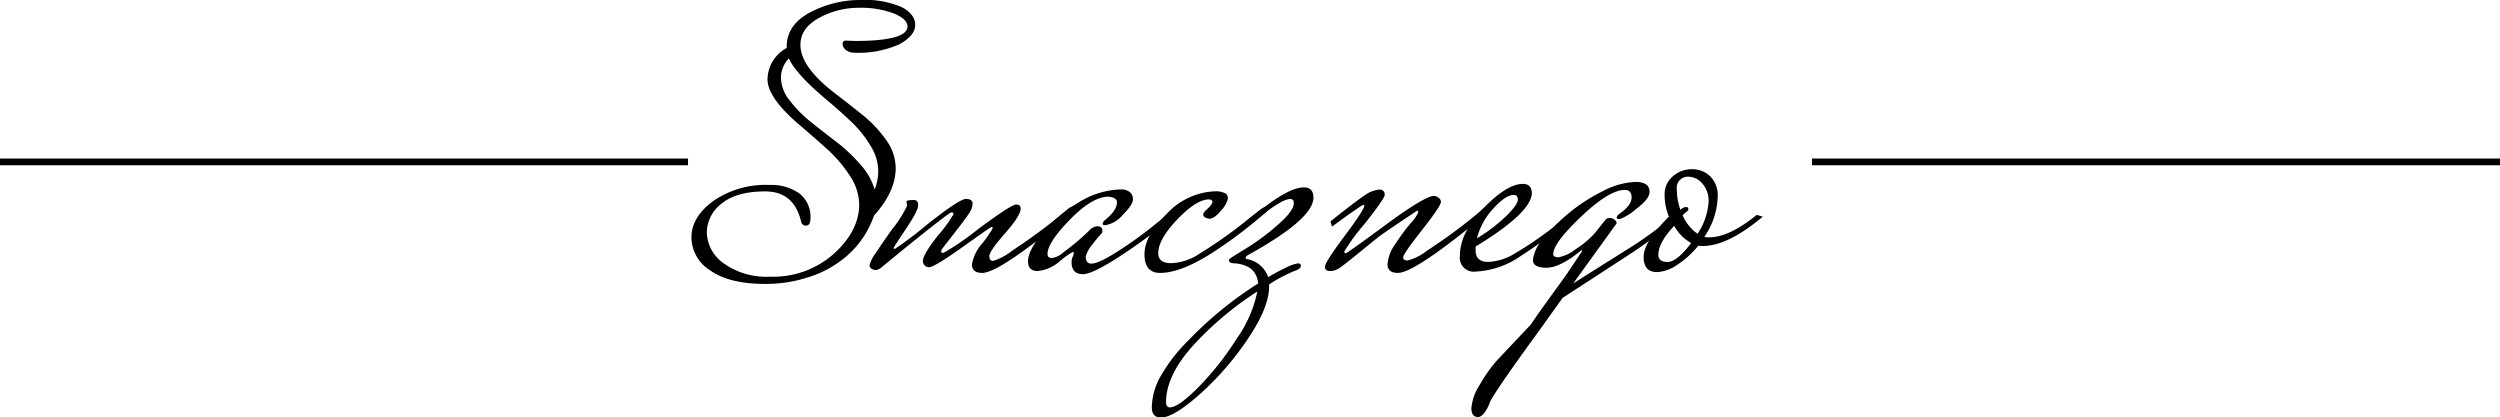 <svg xmlns="http://www.w3.org/2000/svg" width="371.83" height="62.02" viewBox="0 0 371.83 62.02"><title>Zasób 8</title><g id="Warstwa_2" data-name="Warstwa 2"><g id="Warstwa_1-2" data-name="Warstwa 1"><line x1="102.33" y1="24.08" y2="24.08" stroke="#000" stroke-miterlimit="10"/><line x1="371.83" y1="24.08" x2="269.5" y2="24.08" stroke="#000" stroke-miterlimit="10"/><path d="M125.8,11.45l1.38.05q7.79,0,7.79-2.17,0-1.06-2-1.91a13.74,13.74,0,0,0-5.22-.85,12.16,12.16,0,0,0-5.94,1.51q-2.76,1.51-2.76,4,0,3.23,5,7.1,2.07,1.59,4.16,3.26a18.18,18.18,0,0,1,3.55,3.74,7.21,7.21,0,0,1,1.46,4.19q0,3.55-3.23,7.1a13.86,13.86,0,0,1-4.88,6.68,15.8,15.8,0,0,1-4.88,2.49,20.35,20.35,0,0,1-6.36,1q-5.41,0-8.22-2a5.83,5.83,0,0,1-2.81-4.93q0-3,3.21-5.38a13.72,13.72,0,0,1,8.45-2.41,7.13,7.13,0,0,1,4.37,1.25,4.36,4.36,0,0,1,1.67,3.74c0,.71-.23,1.06-.69,1.06a.68.68,0,0,1-.69-.58q-1.06-4.5-5.33-4.51t-6.49,1.8A5.45,5.45,0,0,0,105.13,40a5.76,5.76,0,0,0,2.49,4.56,10.86,10.86,0,0,0,6.94,2A13.53,13.53,0,0,0,124,43.17q3.79-3.42,3.79-7.39a7.82,7.82,0,0,0-1.4-4.24,19.62,19.62,0,0,0-3.42-4q-2-1.8-4-3.5-4.82-4.08-4.82-6.86a5.43,5.43,0,0,1,2.86-4.64v-.21q0-3.23,3.5-5.09A15.93,15.93,0,0,1,128,5.41a13.74,13.74,0,0,1,6.12,1.06q2,1.06,2,2.65T133.75,12a14.85,14.85,0,0,1-6.68,1.25,2.07,2.07,0,0,1-1.22-.37,1.22,1.22,0,0,1-.53-1.06A.45.45,0,0,1,125.8,11.45Zm-8.48,2.65A4.16,4.16,0,0,0,116.15,17a5.54,5.54,0,0,0,1.27,3.31,17.92,17.92,0,0,0,3.15,3.21q1.88,1.51,3.84,3A24.22,24.22,0,0,1,128,29.92a9.52,9.52,0,0,1,2.09,3.68,7.54,7.54,0,0,0,.53-2.92,7.15,7.15,0,0,0-1.14-3.58,16.72,16.72,0,0,0-2.89-3.6q-1.75-1.67-3.6-3.21Q118.43,16.48,117.32,14.1Z" transform="translate(0 -5.41)"/><path d="M134.92,36l-.11-.58q0-.26,1.11-.26.64,0,.64.79t-1.83,3.52q-1.83,2.73-1.83,2.84c0,.07.07.11.21.11a57.33,57.33,0,0,0,4.9-3.71Q142.71,35,143.66,35t1,.66a2.81,2.81,0,0,1-.53,1.48q-.53.82-2.23,3t-1.8,2.31a.65.65,0,0,0-.11.37c0,.14.11.21.34.21a40.79,40.79,0,0,0,5.22-3.6q4.88-3.6,5.57-3.6t.69.58q0,1.06-2.33,3.71t-2.33,3.37q0,.72.56.72a8.45,8.45,0,0,0,2.78-1.48q4-2.65,7.31-5.35l1.17-1a1.43,1.43,0,0,1,.71-.26q.29,0,.29.32v.16Q148.75,46,146.1,46q-1.54,0-1.54-1.27a6.28,6.28,0,0,1,1.54-3.13,14.34,14.34,0,0,0,1.54-2.25c0-.12,0-.19-.13-.19s-1.54,1-4.35,3-4.48,3-5,3a.83.83,0,0,1-.64-.29.9.9,0,0,1-.26-.61q0-1,2.28-3.87a19.27,19.27,0,0,0,2.28-3.13c0-.18-.11-.26-.32-.26s-2.76,1.94-7.53,5.83L131.31,45a2,2,0,0,1-1,.58,1.29,1.29,0,0,1-.66-.19.6.6,0,0,1-.32-.56,5.4,5.4,0,0,1,.93-1.8q.93-1.43,2.41-3.5A17.19,17.19,0,0,0,134.92,36Z" transform="translate(0 -5.41)"/><path d="M164.33,38.91c-.21,0-.32-.08-.32-.24s.12-.34.37-.56q1.75-1.43,1.75-2.6,0-.74-1.33-.85-2.39.05-5.7,3.45T155.8,43.2q0,.58.66.58a3.25,3.25,0,0,0,1.78-.9A34.61,34.61,0,0,0,162,39.7a1.8,1.8,0,0,1,1.22-.64q.74,0,.74.69a.57.57,0,0,1-.16.42q-.16.16-.58.66c-.28.34-.53.65-.74.93a4.79,4.79,0,0,0-1,1.8q0,1.06.85,1.06,1.11,0,4.19-2t5.62-4.11l2.54-2a1.21,1.21,0,0,1,.69-.27c.21,0,.32.12.32.37v.11a95.21,95.21,0,0,1-8.61,6.47q-4.53,3-6,3-1.7,0-1.7-1.8a2,2,0,0,1,.16-.79,1.59,1.59,0,0,0,.16-.53.21.21,0,0,0-.11-.21,13.57,13.57,0,0,0-2,1.43,5.76,5.76,0,0,1-3.29,1.43q-1.4,0-1.4-1.48t2-4a20.3,20.3,0,0,1,5.33-4.59,12.37,12.37,0,0,1,6.52-2.07,2.05,2.05,0,0,1,1.25.37,1.33,1.33,0,0,1,.5,1.14q0,.77-1.54,2.31A4.2,4.2,0,0,1,164.33,38.91Z" transform="translate(0 -5.41)"/><path d="M187.6,36.47a1.44,1.44,0,0,1,.72-.27c.19,0,.29.12.29.37v.11A66.73,66.73,0,0,1,180,43.2Q175.52,46,172.55,46q-2.33,0-2.33-2.78t3.37-6.07a10.29,10.29,0,0,1,7.29-3.29,2.89,2.89,0,0,1,1.46.37,1,1,0,0,1,.29.74,3.88,3.88,0,0,1-1,1.72q-1,1.25-1.78,1.25-.9-.16-.9-.64c0-.14.16-.37.48-.69q.9-.8.9-1.17c0-.25-.2-.37-.58-.37q-1.86.05-4.67,3t-2.81,5q0,1.48,1.93,1.48a8,8,0,0,0,4.16-1.38,67.36,67.36,0,0,0,7.9-5.67Z" transform="translate(0 -5.41)"/><path d="M191.23,45.24a6,6,0,0,1,1.83-.66q.42,0,.42.37c0,.25-.21.46-.64.64a21.68,21.68,0,0,0-4.08,2.12V48q0,3.18-3.29,8a43.72,43.72,0,0,1-7.13,8.14q-3.84,3.37-5.65,3.37-1.38,0-1.38-1.54A9.84,9.84,0,0,1,172.84,61,24.44,24.44,0,0,1,176.79,56a55.37,55.37,0,0,1,10.34-8.43q-.27-2.76-3.55-3-.8,0-.8-.48,0-.16.74-.61L185.91,42a33.6,33.6,0,0,0,4.08-3.1q2.44-2.09,2.44-3.31,0-.58-.53-.58-1.22,0-4.66,2.76l-1.64,1.33-.21-.79q.64-.48,1.43-1.11,4.77-3.92,7.1-3.92,1.43,0,1.43,1.54,0,3.13-9.65,8.48-.42.21-.42.42c0,.14,0,.21.11.21a4.06,4.06,0,0,1,3.23,2.7A27.78,27.78,0,0,1,191.23,45.24ZM174,66q1.27,0,4.24-3a42.73,42.73,0,0,0,5.67-7.18A18.4,18.4,0,0,0,187,48.77a48.15,48.15,0,0,0-9.52,8q-4.05,4.48-4.05,8.45Q173.45,66,174,66Z" transform="translate(0 -5.41)"/><path d="M221.74,36.63Q210.55,46,207.91,46q-1.54,0-1.54-1.27a5.81,5.81,0,0,1,1.14-3,31.32,31.32,0,0,1,2.28-3.1,5.47,5.47,0,0,0,1.14-1.62c0-.18-.05-.27-.16-.27q-4.93,3.29-5.86,4l-3,2.44q-2.09,1.7-2.73,2.12a2.44,2.44,0,0,1-1.38.42c-.5,0-.74-.21-.74-.64s1-2,3-4.67,2.86-4.08,2.86-4.4c0-.07-.06-.11-.19-.11S201,37,198.1,39.12l-.21-.79q3.76-3,5.09-3.87a4.37,4.37,0,0,1,2.15-.85.72.72,0,0,1,.82.79q0,.53-3,4.32a29.59,29.59,0,0,0-3,4.08c0,.19.06.29.19.29s2.14-1.42,6-4.27,6.28-4.27,7.13-4.27a1.1,1.1,0,0,1,.71.29.79.79,0,0,1,.34.56q0,.64-2.81,4.21t-2.81,4.06q0,.48.66.48a7.71,7.71,0,0,0,2.84-1.43,81.4,81.4,0,0,0,7.32-5.35l1.17-1a1.21,1.21,0,0,1,.69-.26.28.28,0,0,1,.32.32Z" transform="translate(0 -5.41)"/><path d="M234.3,36.47a1.21,1.21,0,0,1,.69-.27c.21,0,.32.12.32.37v.11a89.62,89.62,0,0,1-9.17,6.84,12.83,12.83,0,0,1-6.63,2.28,2.08,2.08,0,0,1-2.38-2.33q0-3.45,3.5-7.08t5.88-3.63q1.32,0,1.33,1.48-.27,2.92-8.37,7.84v.53q0,1.75,1.83,1.75a8,8,0,0,0,3.95-1.22A52.32,52.32,0,0,0,233,37.58Zm-9.17-2.07q-1.17,0-3,2a10.13,10.13,0,0,0-2.46,4.45A23.12,23.12,0,0,0,224,37.56q1.75-1.72,1.75-2.44T225.13,34.4Z" transform="translate(0 -5.41)"/><path d="M250.1,36.47a1.21,1.21,0,0,1,.69-.27c.21,0,.32.12.32.37v.11A99.58,99.58,0,0,1,243,42.83l-10.6,6.89-3.29,4.61q-7.63,10.44-7.63,11.24-.85,1.86-1.64,1.86-1,0-1-1.33a7.75,7.75,0,0,1,1.3-3.55,20.84,20.84,0,0,1,2.57-3.6l5-5.3q.64-1,2.6-3.71t2.6-3.6l2.28-3.39.11-.21a.09.09,0,0,0-.11-.11q-3.13,2.6-5.19,2.6T228,44a5.73,5.73,0,0,1,1.59-3.15,27.15,27.15,0,0,1,3.84-3.82,25.87,25.87,0,0,1,5-3.21,11.14,11.14,0,0,1,4.82-1.35q2.09,0,2.09,1.48,0,1.06-2,2.54A7.61,7.61,0,0,1,240.9,38c-.3,0-.45-.07-.45-.21s.14-.41.42-.58q1.8-1.27,1.8-2.41t-1-1.14q-2.33,0-6.49,3.95t-4.16,5.59q0,.48.77.48a6.06,6.06,0,0,0,2.62-1.25A13,13,0,0,0,237.27,40l1.43-1.8a.81.81,0,0,1,.69-.37,1.13,1.13,0,0,1,.74.26.73.73,0,0,1,.32.53L234,47.55l7.84-4.93a54.51,54.51,0,0,0,7-5.09Z" transform="translate(0 -5.41)"/><path d="M254.18,40.71q3,0,7.1-3.34l.9.26Q257,42,253.23,42a2.8,2.8,0,0,1-.64-.05,13.41,13.41,0,0,1-3.13,2.84,5.75,5.75,0,0,1-3,1.09q-2,0-2-2.25t3.76-6a8.36,8.36,0,0,1-.64-3.23,3.48,3.48,0,0,1,1.22-2.76,4.19,4.19,0,0,1,2.84-1.06,3.81,3.81,0,0,1,2.73,1.06,4,4,0,0,1,1.11,3,11,11,0,0,1-2,6A2.79,2.79,0,0,0,254.18,40.71Zm-7.53,2.6q0,1.06,1.38,1.06t3.5-2.81A6.65,6.65,0,0,1,249,39Q246.65,41.5,246.65,43.31Zm5.83-3.13a9.66,9.66,0,0,0,1.64-4.69,3.84,3.84,0,0,0-1-2.86,2.74,2.74,0,0,0-1.86-.93,1.66,1.66,0,0,0-1.86,1.91,9.15,9.15,0,0,0,.85,3.79A6.45,6.45,0,0,0,252.48,40.18Z" transform="translate(0 -5.41)"/></g></g></svg>